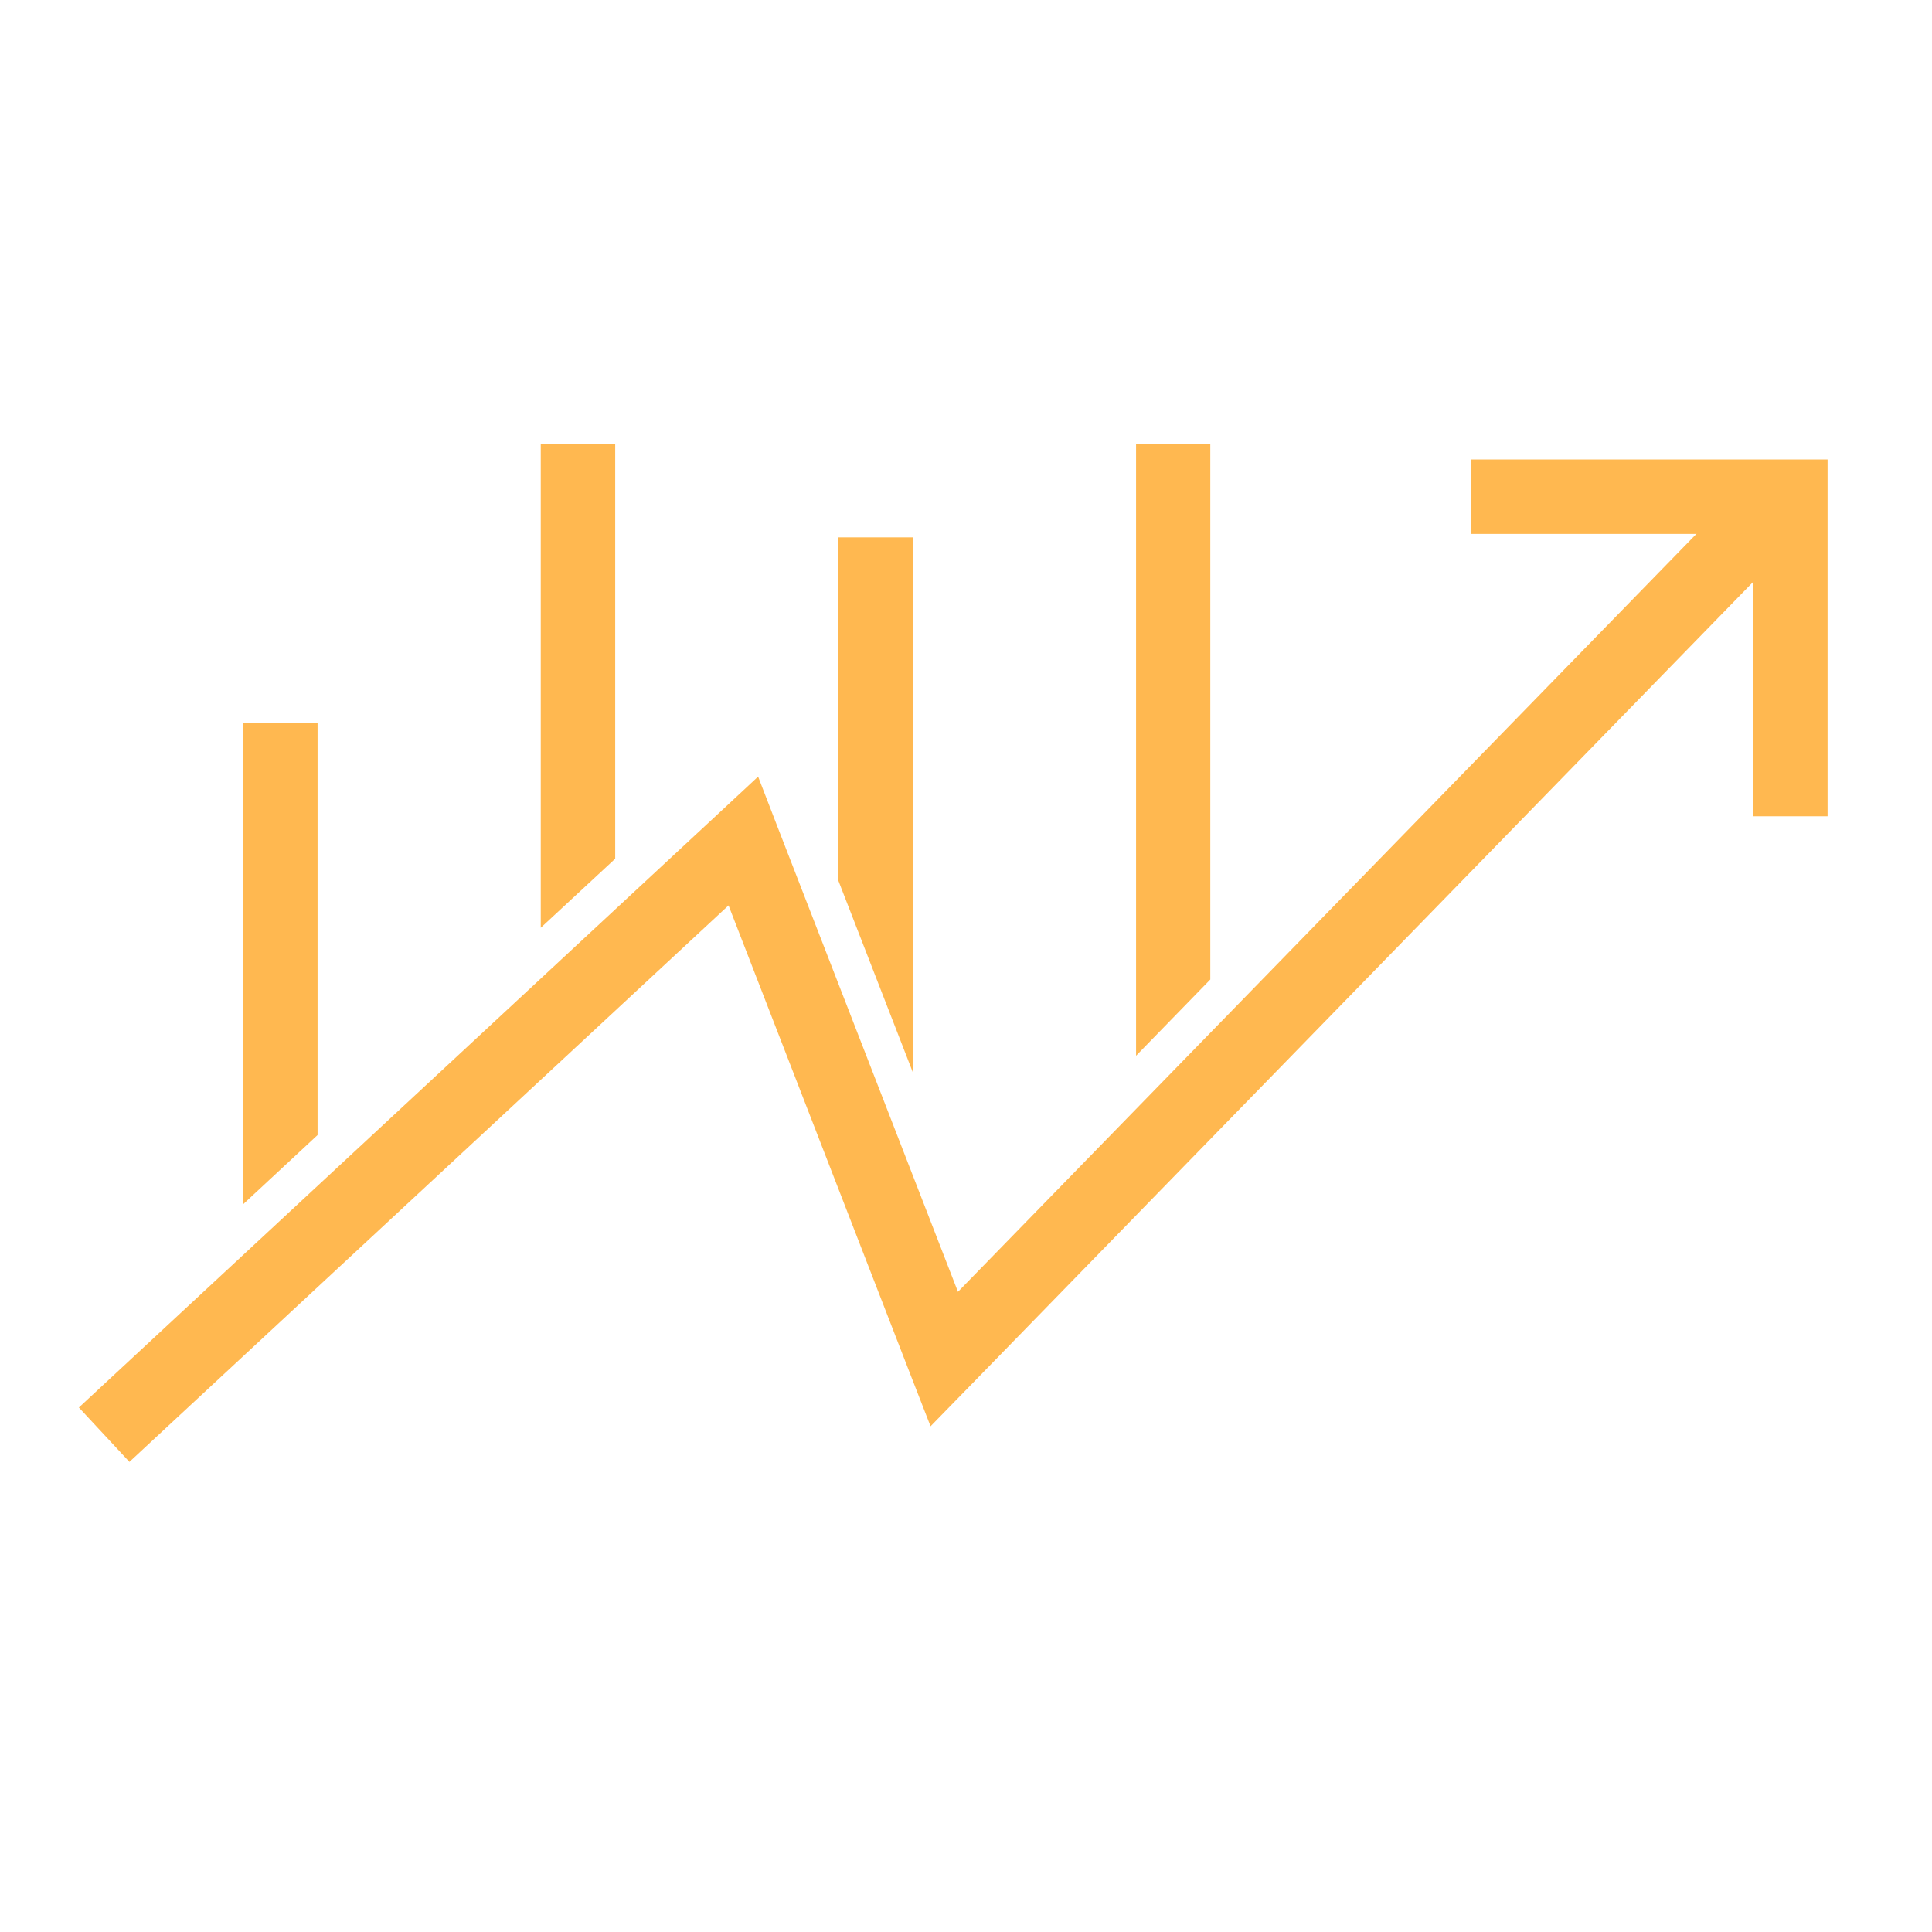<svg xmlns="http://www.w3.org/2000/svg" xmlns:xlink="http://www.w3.org/1999/xlink" width="50" zoomAndPan="magnify" viewBox="0 0 37.5 37.5" height="50" preserveAspectRatio="xMidYMid meet" version="1.2"><defs><clipPath id="4bd732949c"><path d="M 1.531 9.375 L 34.906 9.375 L 34.906 28.375 L 1.531 28.375 Z M 1.531 9.375 "/></clipPath><clipPath id="7c66c1e31b"><path d="M 28.512 8.906 L 35.473 8.906 L 35.473 15.863 L 28.512 15.863 Z M 28.512 8.906 "/></clipPath><clipPath id="47a7634470"><path d="M 4 8.625 L 24 8.625 L 24 24 L 4 24 Z M 4 8.625 "/></clipPath></defs><g id="682e0af9d2"><g clip-rule="nonzero" clip-path="url(#4bd732949c)"><path style=" stroke:none;fill-rule:nonzero;fill:#ffb850;fill-opacity:1;" d="M 1.531 27.32 L 13.938 15.797 L 14.715 15.074 L 15.098 16.066 L 18.594 25.074 L 33.832 9.434 L 34.863 10.438 L 18.844 26.883 L 18.062 27.684 L 17.656 26.641 L 14.141 17.574 L 2.512 28.375 L 1.531 27.32 "/></g><g clip-rule="nonzero" clip-path="url(#7c66c1e31b)"><path style=" stroke:none;fill-rule:nonzero;fill:#ffb850;fill-opacity:1;" d="M 28.547 8.918 L 35.473 8.918 L 35.473 15.844 L 34.027 15.844 L 34.027 10.363 L 28.547 10.363 L 28.547 8.918 "/></g><g clip-rule="nonzero" clip-path="url(#47a7634470)"><path style=" stroke:none;fill-rule:nonzero;fill:#ffb850;fill-opacity:1;" d="M 23.492 8.625 L 23.492 19.012 L 22.051 20.492 L 22.051 8.625 Z M 6.164 14.039 L 6.164 22.031 L 4.723 23.371 L 4.723 14.039 Z M 11.941 8.625 L 11.941 16.668 L 10.496 18.008 L 10.496 8.625 Z M 17.719 10.43 L 17.719 20.816 L 16.273 17.094 L 16.273 10.43 L 17.719 10.43 "/></g></g></svg>